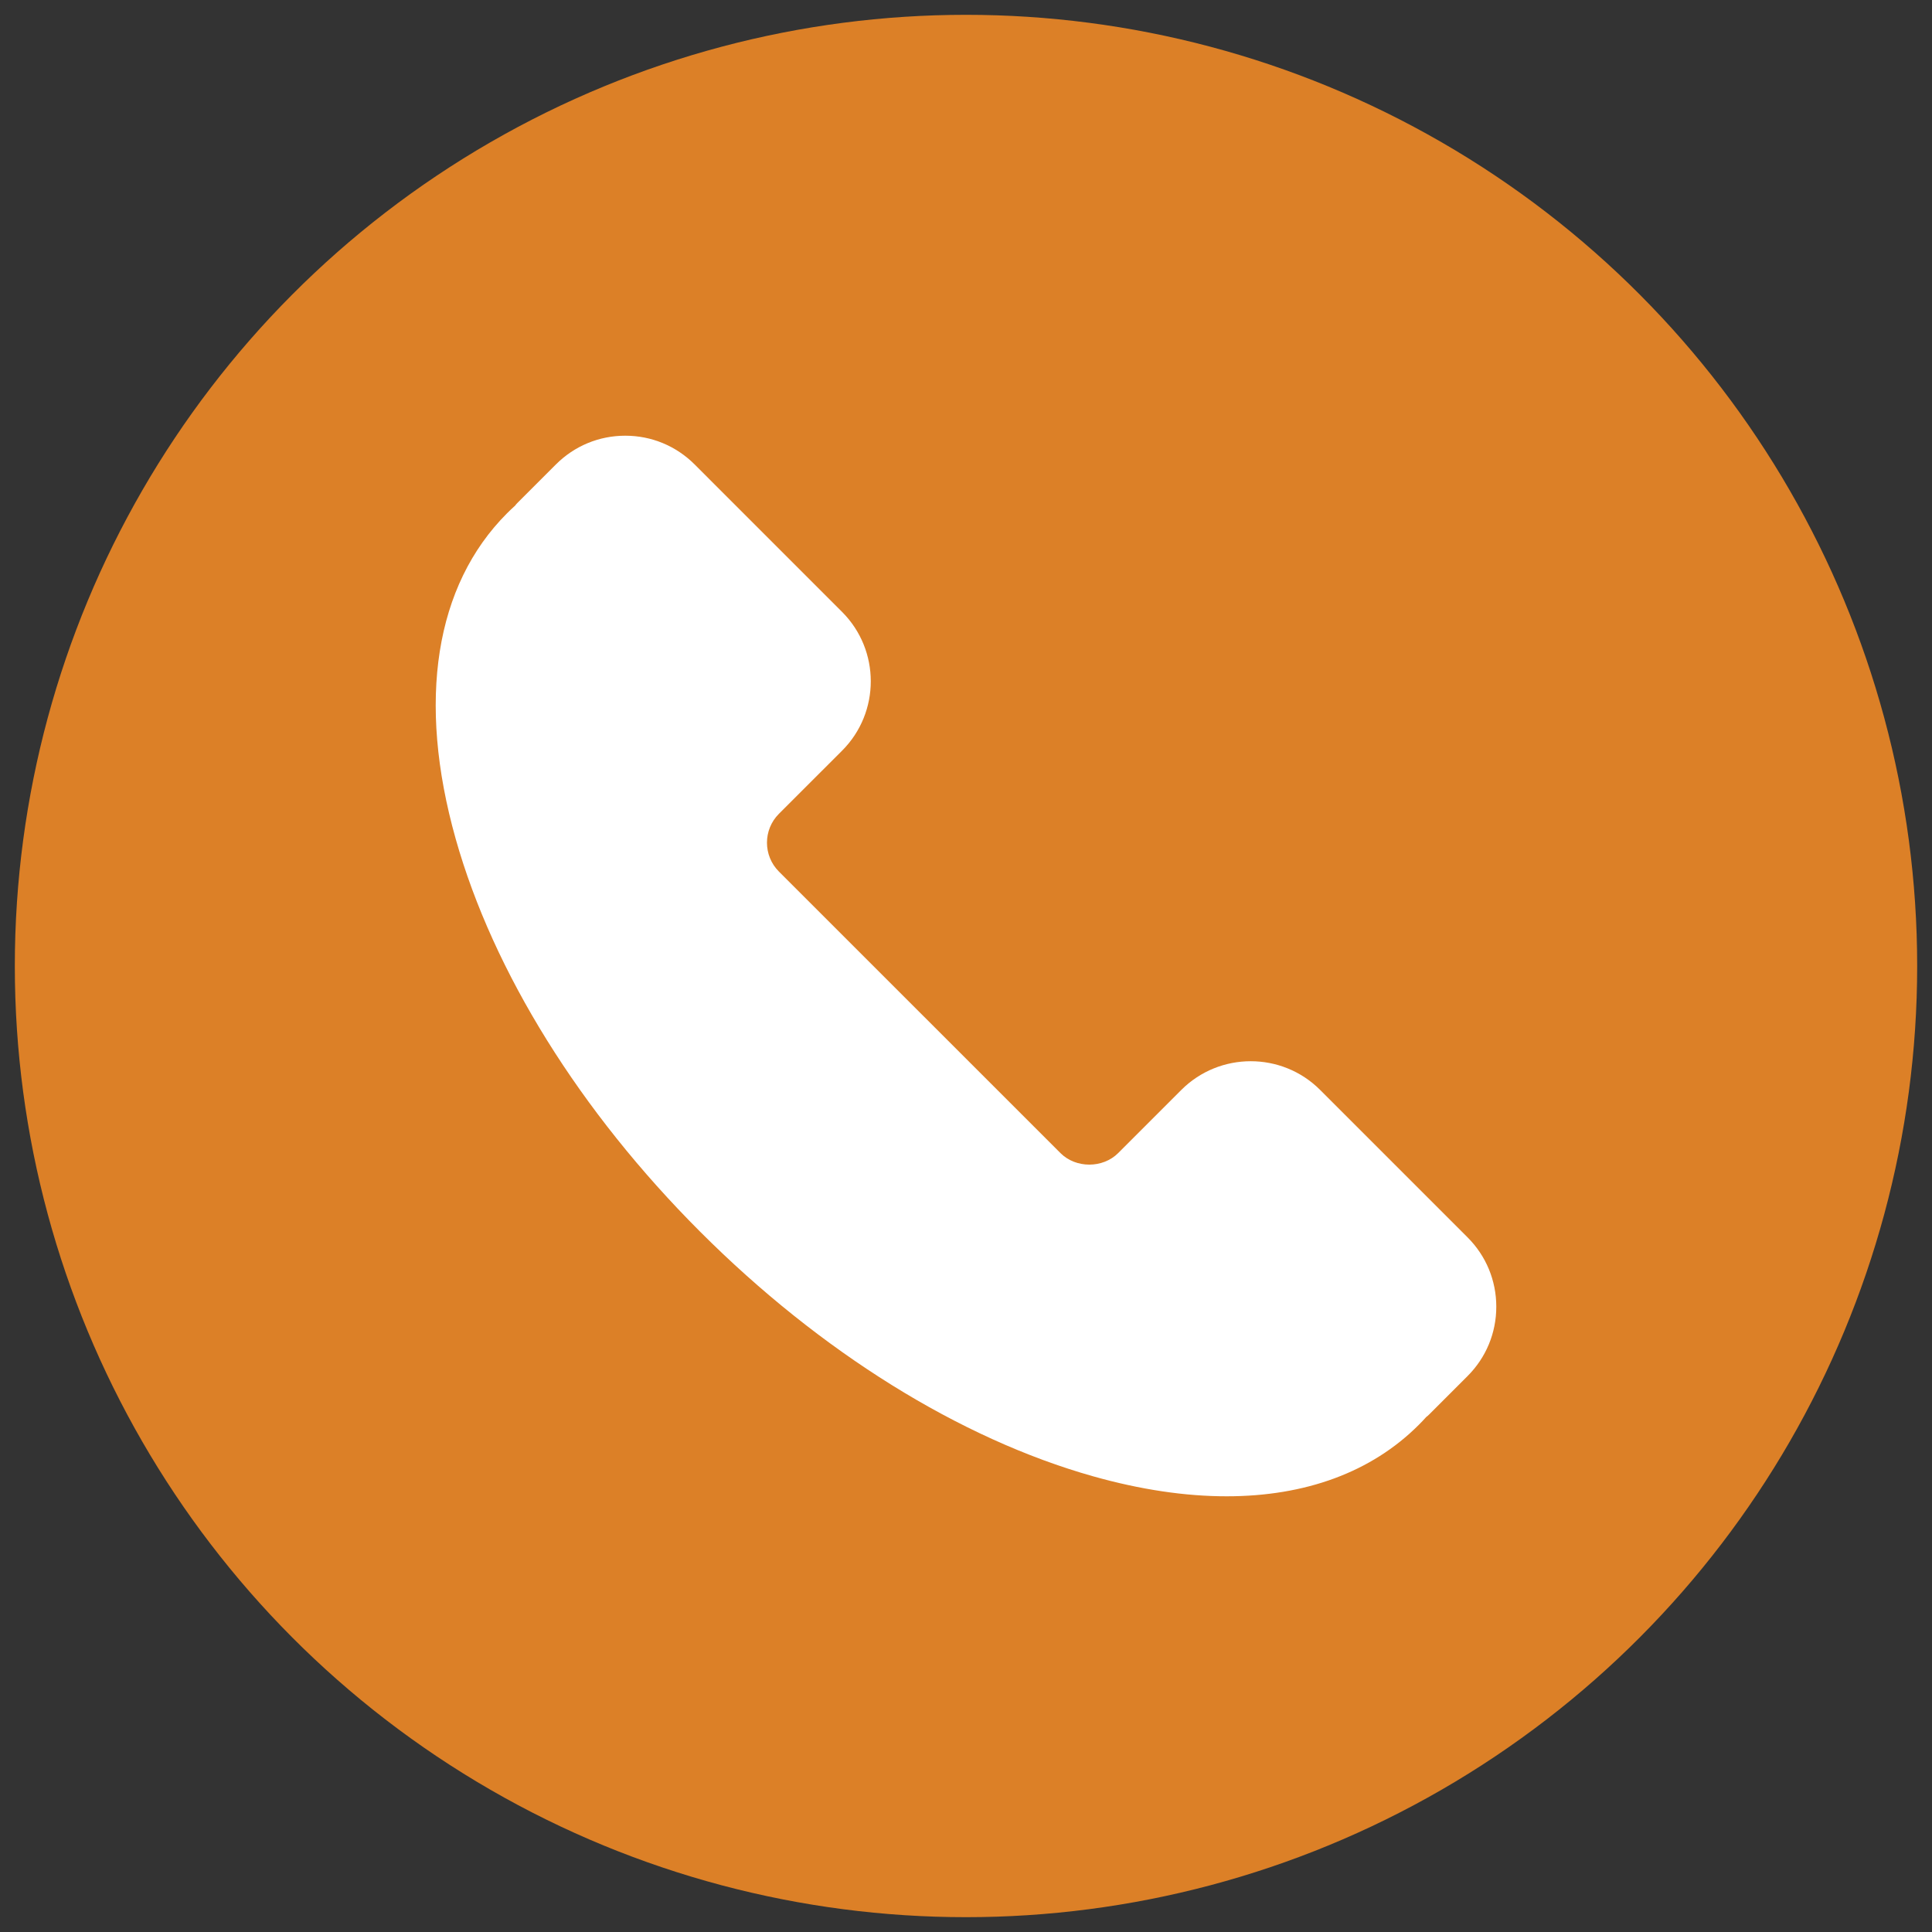 <svg xmlns="http://www.w3.org/2000/svg" xmlns:xlink="http://www.w3.org/1999/xlink" version="1.1" width="256" height="256" viewBox="0 0 256 256" xml:space="preserve">
<rect x="0" y="0" width="256" height="256" fill="#333333" stroke="none"/>
<desc>Created with Fabric.js 1.7.22</desc>
<defs>
</defs>
<g transform="translate(128 128) scale(0.72 0.72)" style="">
	<g style="stroke: none; stroke-width: 0; stroke-dasharray: none; stroke-linecap: butt; stroke-linejoin: miter; stroke-miterlimit: 10; fill: none; fill-rule: nonzero; opacity: 1;" transform="translate(-175.05 -175.05) scale(3.89 3.89)" >
	<circle cx="45" cy="45" r="45" style="stroke: none; stroke-width: 1; stroke-dasharray: none; stroke-linecap: butt; stroke-linejoin: miter; stroke-miterlimit: 10; fill: #dc8027; fill-rule: nonzero; opacity: 1;" transform="  matrix(1 0 0 1 0 0) "/>
	<path d="M 57.332 70.088 c -1.955 0.001 -4.074 -0.313 -6.32 -0.946 c -6.303 -1.777 -12.904 -5.885 -18.586 -11.568 c -5.682 -5.682 -9.79 -12.283 -11.568 -18.586 c -1.84 -6.528 -0.978 -11.999 2.429 -15.406 c 0.124 -0.124 0.25 -0.244 0.38 -0.36 c 0.033 -0.046 0.07 -0.09 0.112 -0.131 l 1.819 -1.819 c 0.877 -0.877 2.042 -1.36 3.282 -1.36 c 1.24 0 2.405 0.483 3.282 1.36 l 6.976 6.977 c 1.809 1.809 1.809 4.754 0 6.563 L 36.149 37.8 c -0.753 0.753 -0.753 1.979 0 2.732 L 49.468 53.85 c 0.729 0.729 2.002 0.729 2.732 0 l 2.988 -2.988 c 1.809 -1.808 4.755 -1.81 6.564 -0.001 l 6.977 6.977 c 0.876 0.876 1.359 2.042 1.359 3.281 s -0.483 2.405 -1.359 3.281 l -1.819 1.819 c -0.042 0.042 -0.087 0.08 -0.133 0.114 c -0.117 0.13 -0.236 0.256 -0.36 0.379 C 64.182 68.948 61.058 70.088 57.332 70.088 z" style="stroke: none; stroke-width: 1; stroke-dasharray: none; stroke-linecap: butt; stroke-linejoin: miter; stroke-miterlimit: 10; fill: rgb(255,255,255); fill-rule: nonzero; opacity: 1;" transform=" matrix(1 0 0 1 0 0) " stroke-linecap="round" />
</g>
</g>
</svg>